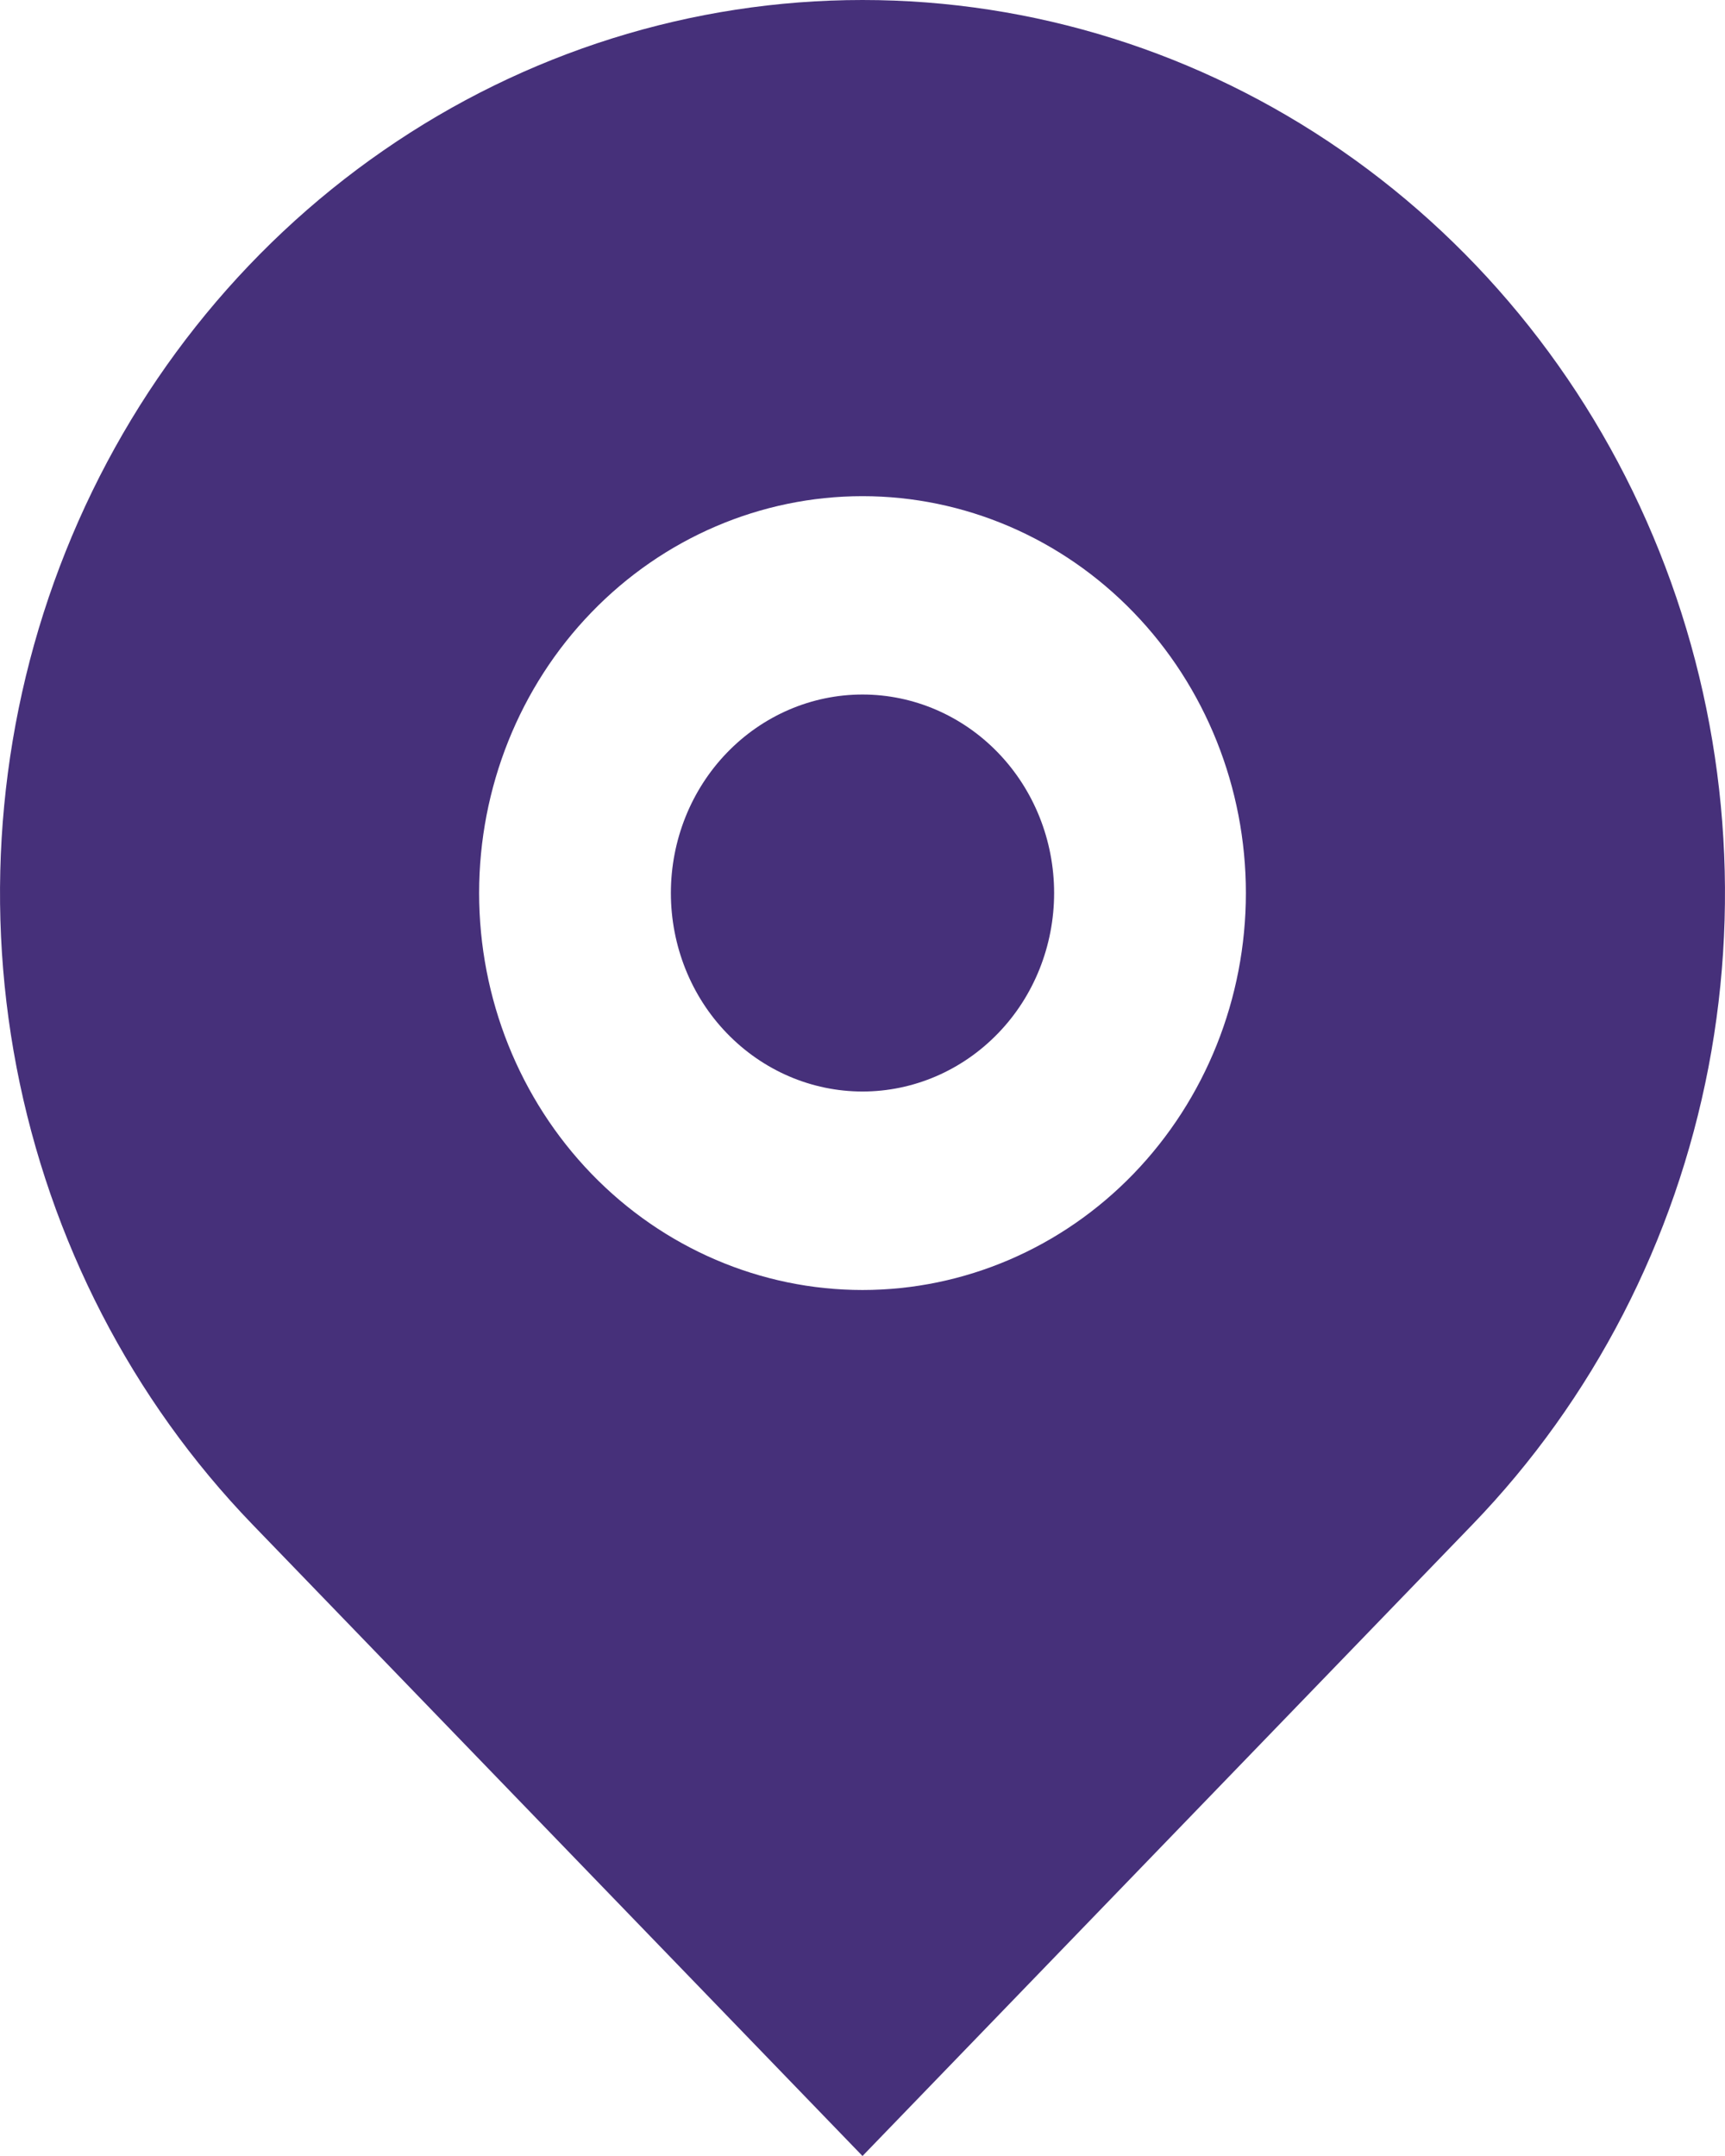<svg width="12" height="15" viewBox="0 0 12 15" fill="none" xmlns="http://www.w3.org/2000/svg">
<path d="M10.243 10.607L6 15L1.757 10.607C0.918 9.738 0.347 8.631 0.115 7.425C-0.116 6.22 0.003 4.971 0.457 3.836C0.911 2.7 1.68 1.73 2.667 1.047C3.653 0.364 4.813 0 6 0C7.187 0 8.347 0.364 9.333 1.047C10.32 1.73 11.089 2.7 11.543 3.836C11.997 4.971 12.116 6.22 11.885 7.425C11.653 8.631 11.082 9.738 10.243 10.607ZM6 8.975C6.707 8.975 7.386 8.684 7.886 8.166C8.386 7.648 8.667 6.946 8.667 6.213C8.667 5.481 8.386 4.778 7.886 4.261C7.386 3.743 6.707 3.452 6 3.452C5.293 3.452 4.614 3.743 4.114 4.261C3.614 4.778 3.333 5.481 3.333 6.213C3.333 6.946 3.614 7.648 4.114 8.166C4.614 8.684 5.293 8.975 6 8.975ZM6 7.594C5.646 7.594 5.307 7.448 5.057 7.189C4.807 6.931 4.667 6.579 4.667 6.213C4.667 5.847 4.807 5.496 5.057 5.237C5.307 4.978 5.646 4.832 6 4.832C6.354 4.832 6.693 4.978 6.943 5.237C7.193 5.496 7.333 5.847 7.333 6.213C7.333 6.579 7.193 6.931 6.943 7.189C6.693 7.448 6.354 7.594 6 7.594Z" fill="#46307A"/>
</svg>
